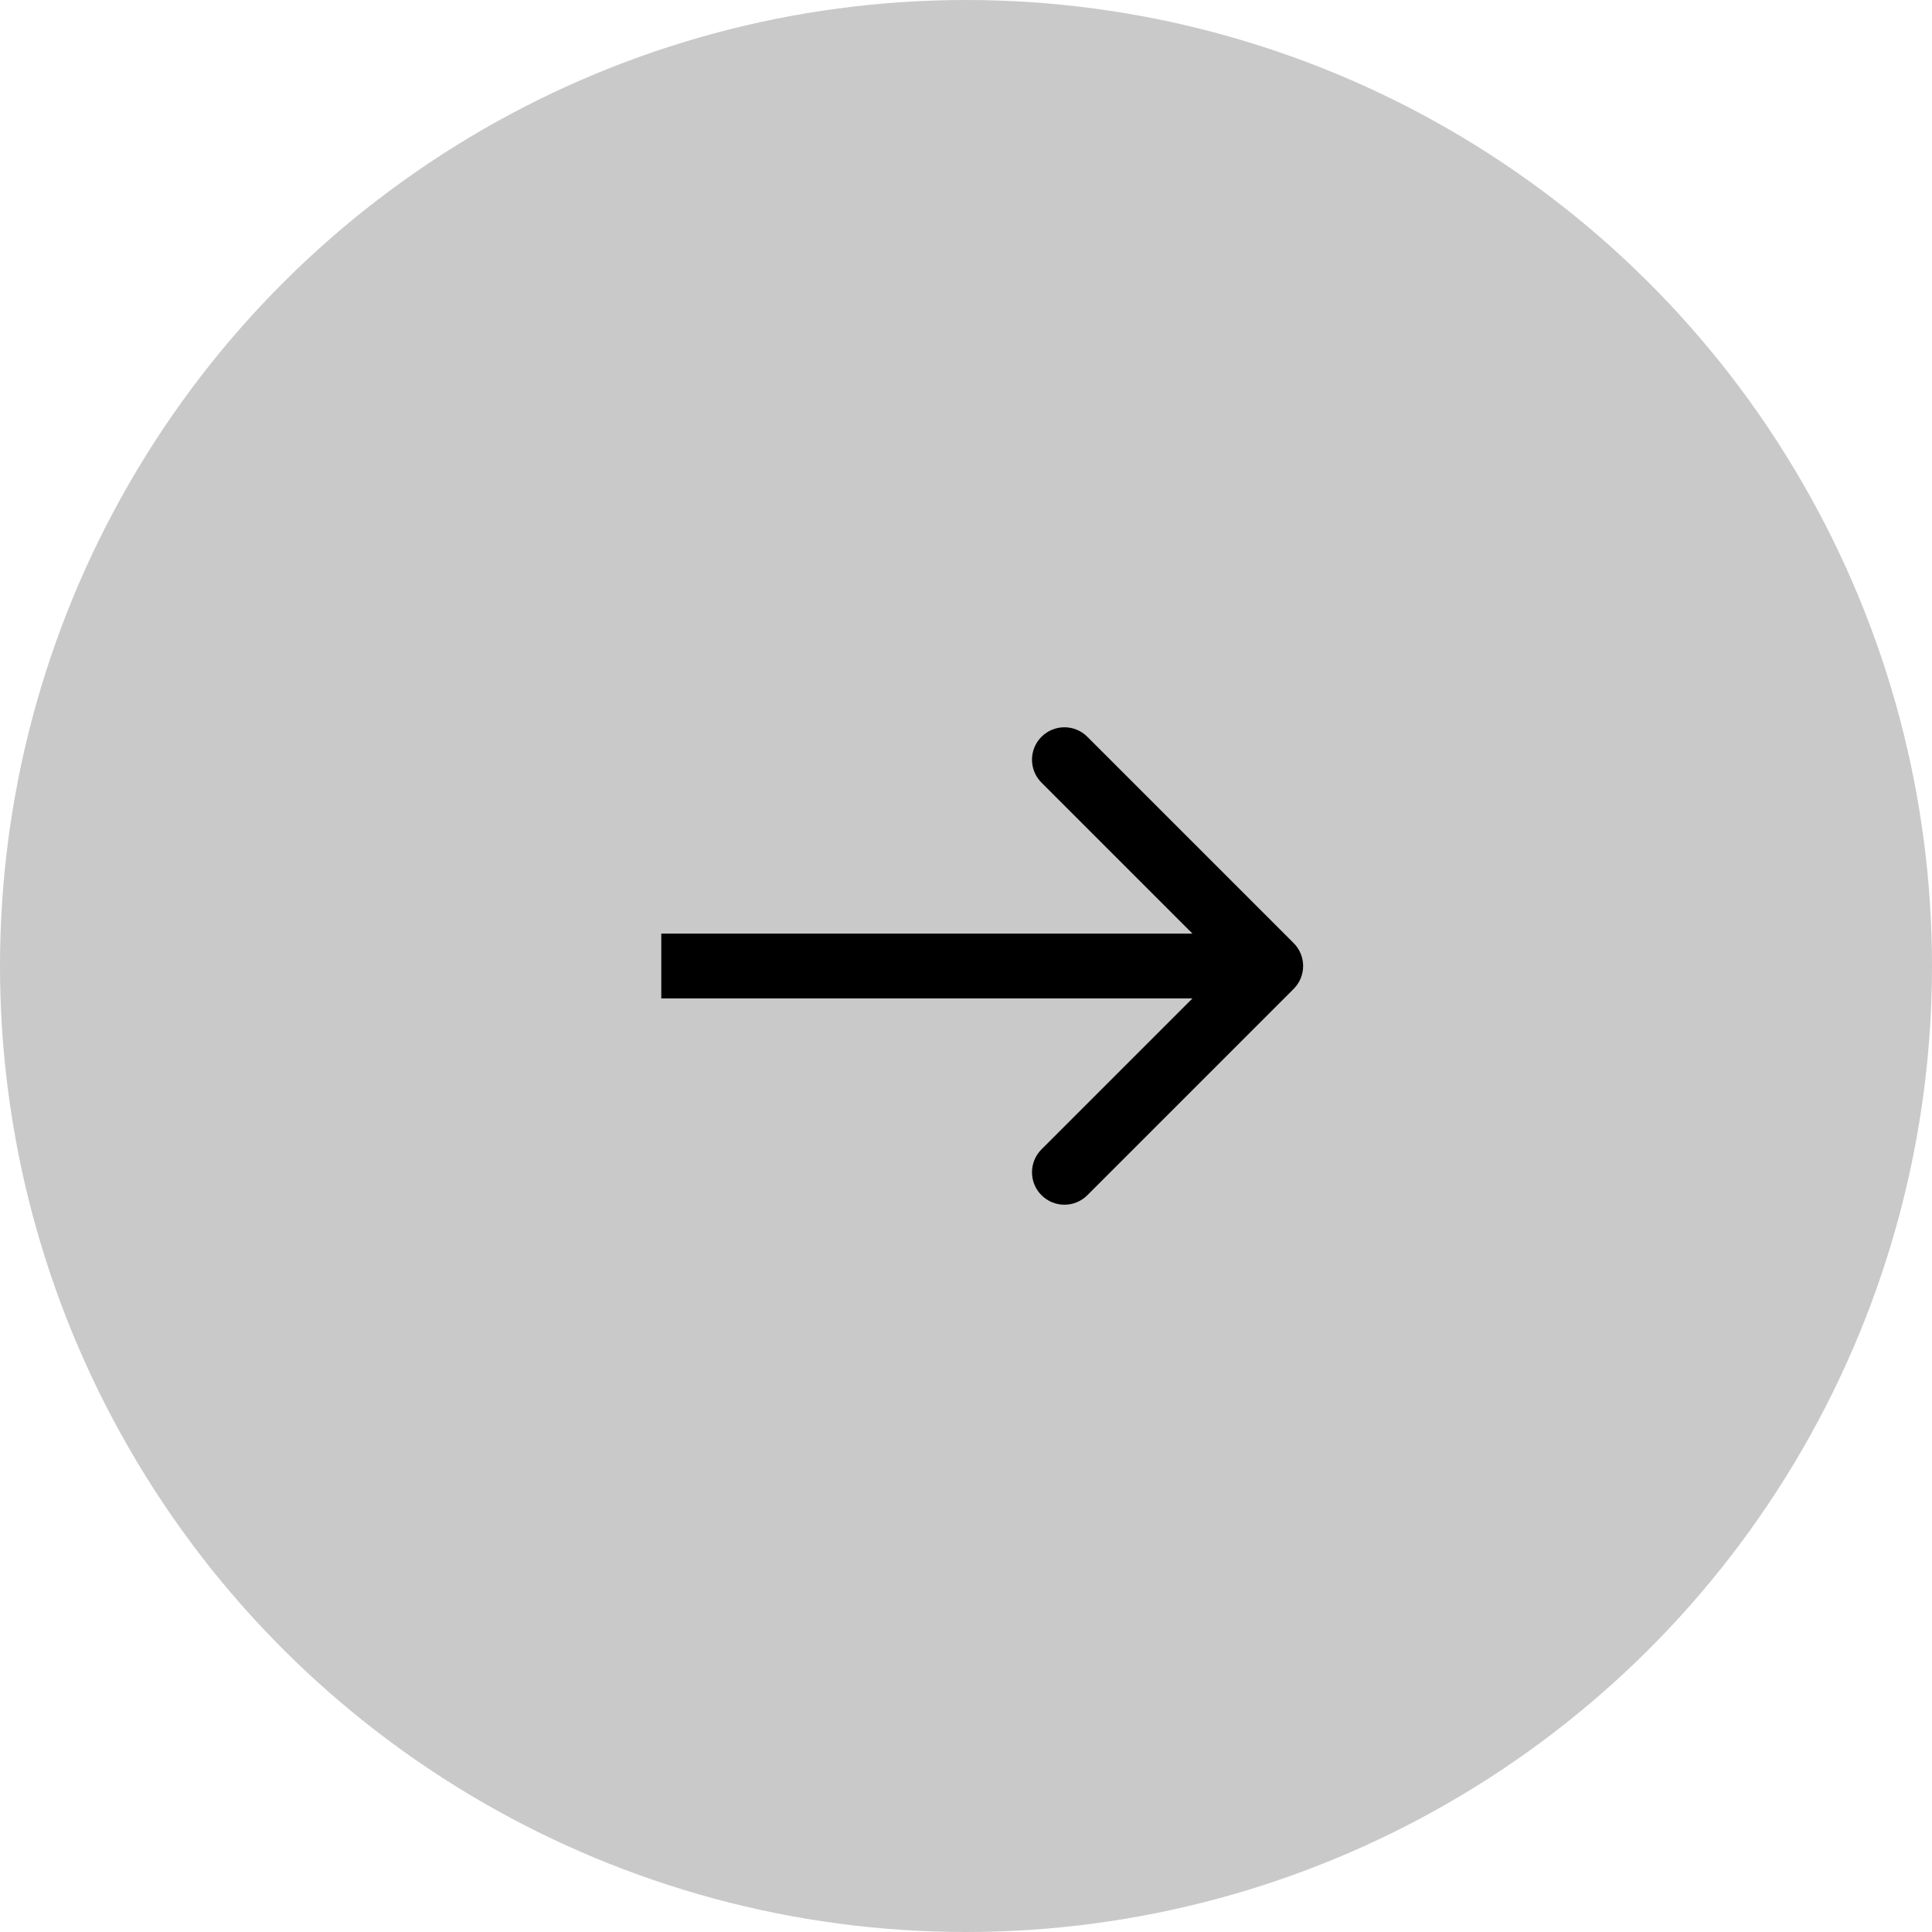 <?xml version="1.0" encoding="UTF-8"?> <svg xmlns="http://www.w3.org/2000/svg" width="298" height="298" viewBox="0 0 298 298" fill="none"><circle cx="149" cy="149" r="149" transform="rotate(90 149 149)" fill="#C9C9C9"></circle><path d="M199.536 152.536C201.488 150.583 201.488 147.417 199.536 145.464L167.716 113.645C165.763 111.692 162.597 111.692 160.645 113.645C158.692 115.597 158.692 118.763 160.645 120.716L188.929 149L160.645 177.284C158.692 179.237 158.692 182.403 160.645 184.355C162.597 186.308 165.763 186.308 167.716 184.355L199.536 152.536ZM102 154H196V144H102V154Z" fill="black"></path></svg> 